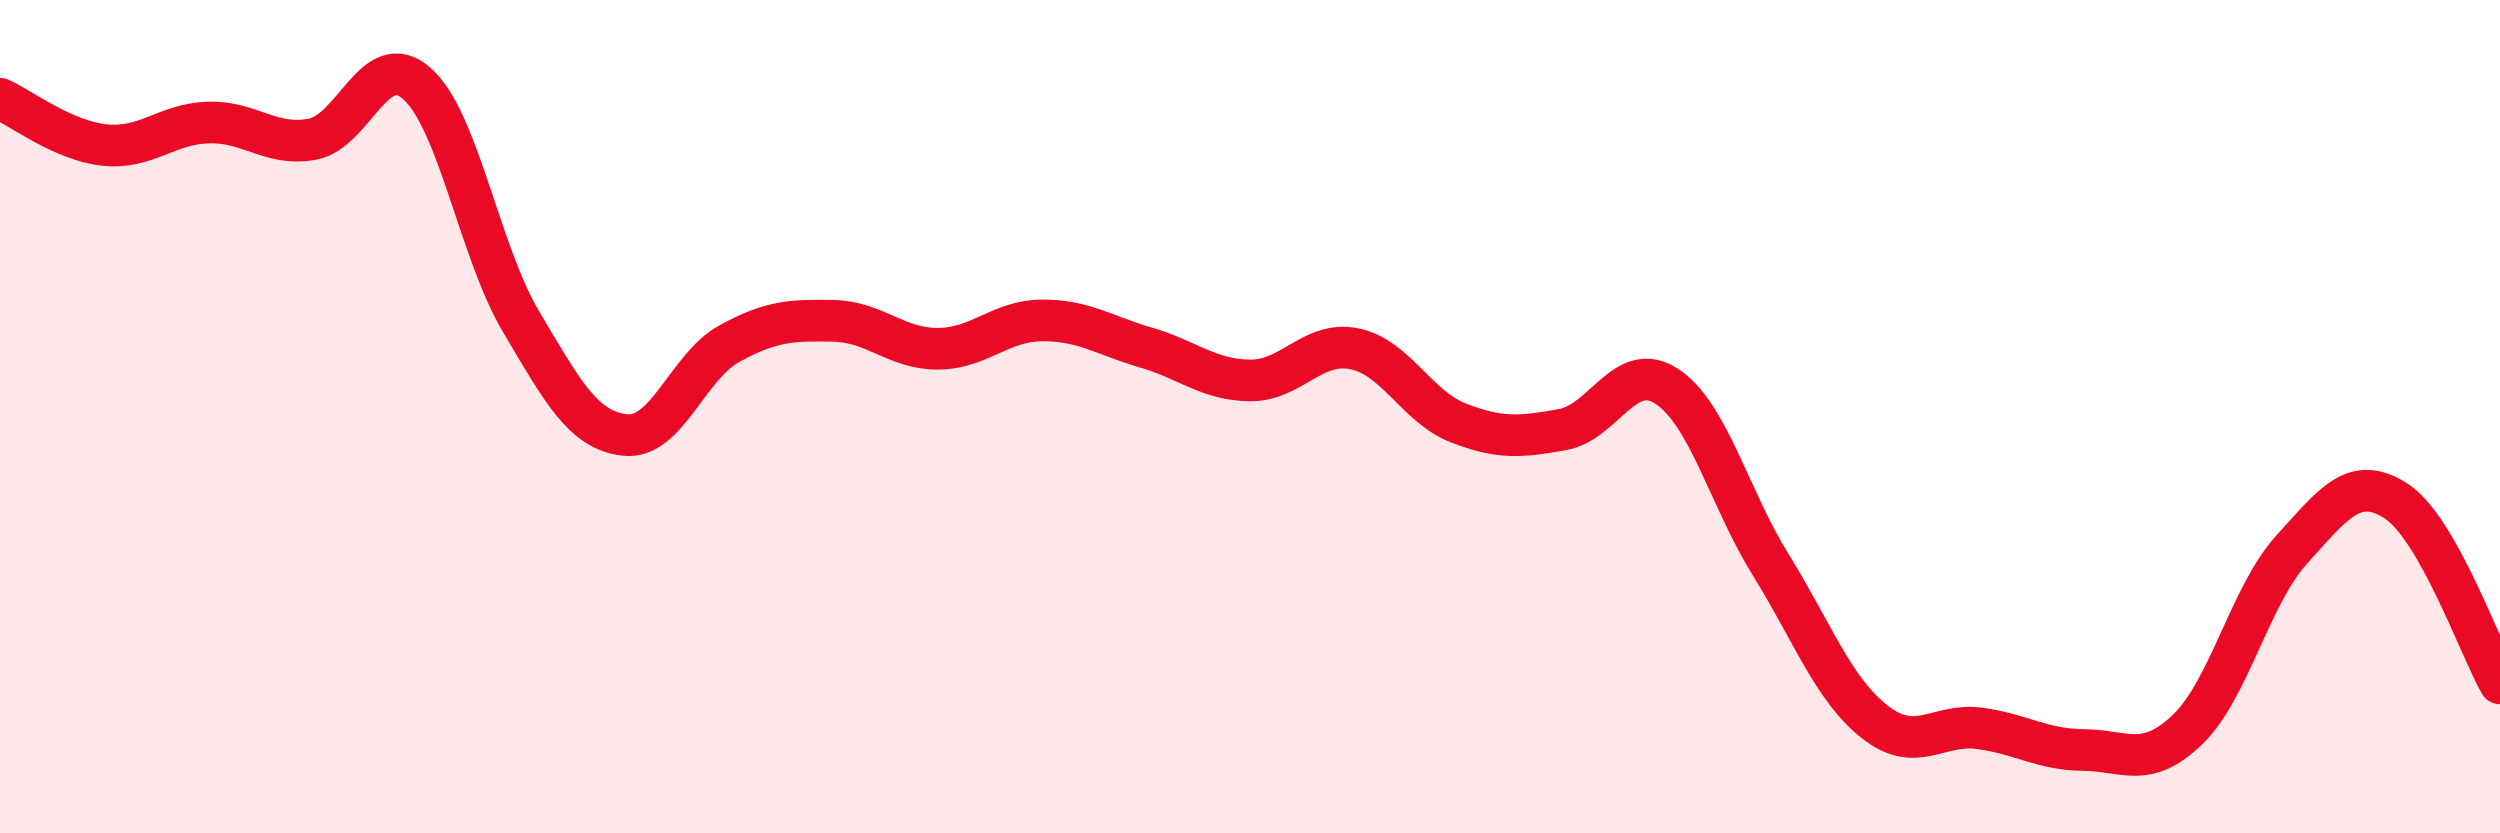 
    <svg width="60" height="20" viewBox="0 0 60 20" xmlns="http://www.w3.org/2000/svg">
      <path
        d="M 0,2.37 C 0.5,2.59 1.5,3.37 2.5,3.48 C 3.5,3.59 4,2.97 5,2.94 C 6,2.91 6.5,3.53 7.5,3.34 C 8.5,3.15 9,1.13 10,2 C 11,2.87 11.5,6.02 12.5,7.71 C 13.5,9.4 14,10.33 15,10.44 C 16,10.55 16.5,8.8 17.5,8.25 C 18.5,7.7 19,7.68 20,7.7 C 21,7.72 21.5,8.37 22.5,8.37 C 23.5,8.37 24,7.7 25,7.69 C 26,7.68 26.5,8.05 27.5,8.34 C 28.5,8.63 29,9.12 30,9.13 C 31,9.14 31.5,8.17 32.5,8.37 C 33.5,8.57 34,9.76 35,10.15 C 36,10.54 36.5,10.49 37.5,10.31 C 38.5,10.13 39,8.62 40,9.27 C 41,9.92 41.5,11.95 42.5,13.56 C 43.5,15.17 44,16.55 45,17.33 C 46,18.11 46.5,17.35 47.5,17.48 C 48.5,17.61 49,17.99 50,18 C 51,18.01 51.5,18.47 52.5,17.51 C 53.5,16.55 54,14.29 55,13.19 C 56,12.09 56.5,11.38 57.5,12.02 C 58.5,12.66 59.5,15.52 60,16.4L60 20L0 20Z"
        fill="#EB0A25"
        opacity="0.1"
        stroke-linecap="round"
        stroke-linejoin="round"
      />
      <path
        d="M 0,2.37 C 0.5,2.59 1.5,3.37 2.5,3.48 C 3.5,3.59 4,2.97 5,2.94 C 6,2.91 6.5,3.53 7.5,3.34 C 8.5,3.15 9,1.13 10,2 C 11,2.87 11.5,6.02 12.5,7.71 C 13.5,9.4 14,10.33 15,10.44 C 16,10.55 16.5,8.8 17.5,8.25 C 18.5,7.7 19,7.68 20,7.7 C 21,7.72 21.5,8.37 22.5,8.37 C 23.5,8.37 24,7.7 25,7.69 C 26,7.68 26.5,8.05 27.5,8.34 C 28.5,8.63 29,9.12 30,9.13 C 31,9.14 31.5,8.17 32.5,8.37 C 33.5,8.57 34,9.76 35,10.15 C 36,10.54 36.5,10.49 37.5,10.31 C 38.5,10.13 39,8.62 40,9.27 C 41,9.92 41.5,11.95 42.5,13.56 C 43.5,15.17 44,16.55 45,17.33 C 46,18.11 46.5,17.35 47.5,17.48 C 48.5,17.61 49,17.99 50,18 C 51,18.01 51.5,18.47 52.5,17.51 C 53.5,16.55 54,14.29 55,13.19 C 56,12.09 56.5,11.38 57.5,12.02 C 58.5,12.66 59.5,15.52 60,16.4"
        stroke="#EB0A25"
        stroke-width="1"
        fill="none"
        stroke-linecap="round"
        stroke-linejoin="round"
      />
    </svg>
  